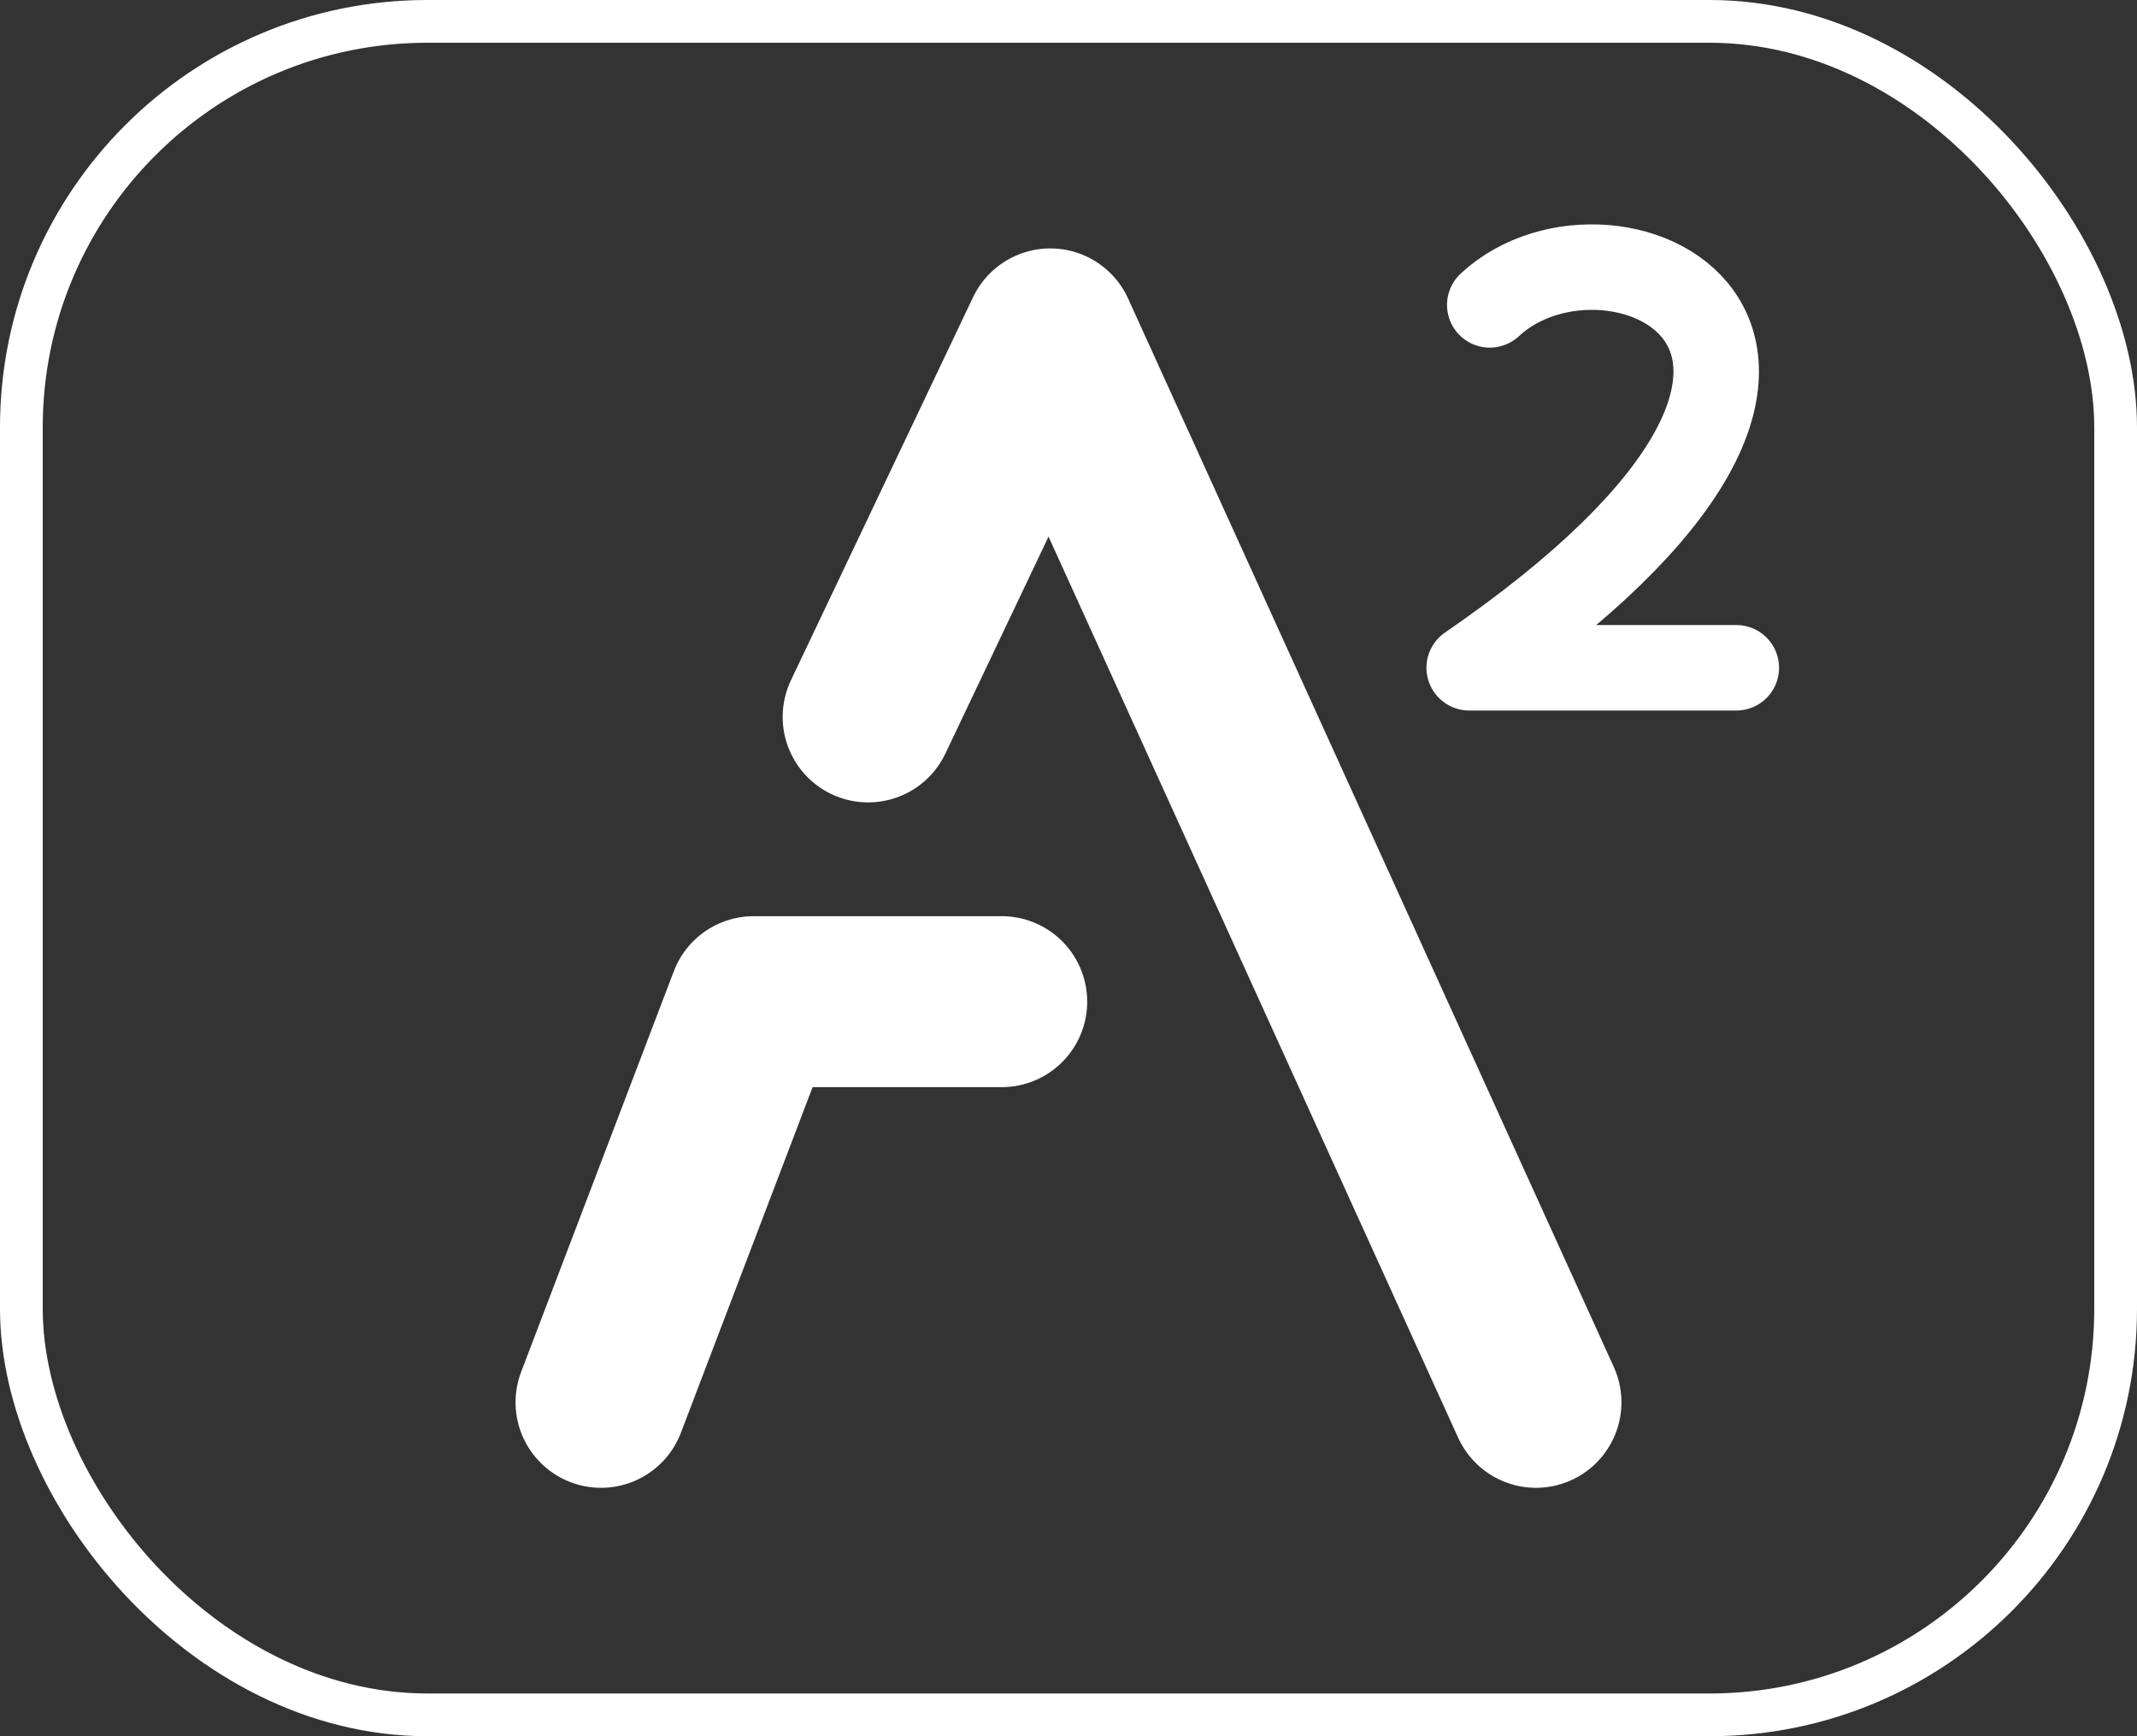 <?xml version="1.0" encoding="UTF-8"?> <svg xmlns="http://www.w3.org/2000/svg" width="32" height="26" viewBox="0 0 32 26" fill="none"><rect x="0" y="0" width="32" height="26" fill="#333333" stroke="none"/><rect x="0.32" y="0.32" width="31.36" height="25.36" rx="6.08" stroke="white" stroke-width="0.64"></rect><path d="M13 10.736L15.727 5L23 21" stroke="white" stroke-width="2.56" stroke-linecap="round" stroke-linejoin="round"></path><path d="M15 15H11.286L9 21" stroke="white" stroke-width="2.56" stroke-linecap="round" stroke-linejoin="round"></path><path d="M22.308 4.566C24.154 2.851 29.077 5.138 22 10L26 10" stroke="white" stroke-width="1.28" stroke-linecap="round" stroke-linejoin="round"></path></svg> 